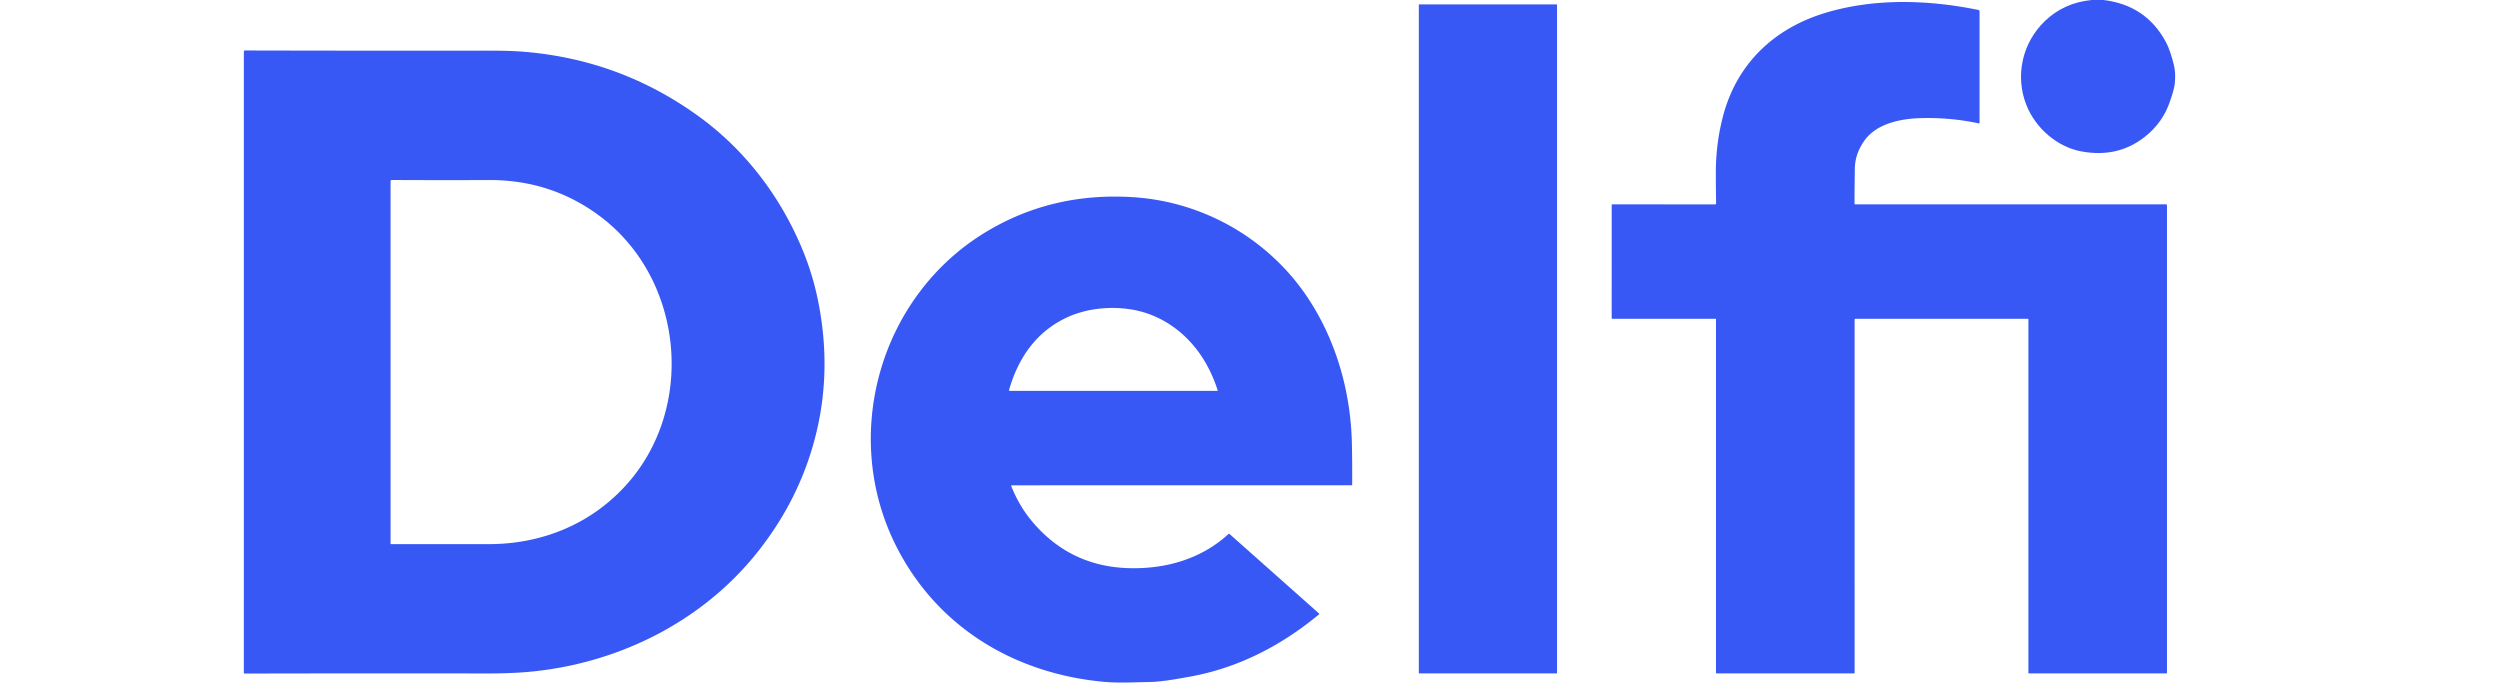 <?xml version="1.0" encoding="UTF-8" standalone="no"?>
<!DOCTYPE svg PUBLIC "-//W3C//DTD SVG 1.1//EN" "http://www.w3.org/Graphics/SVG/1.1/DTD/svg11.dtd">
<svg xmlns="http://www.w3.org/2000/svg" version="1.1" viewBox="0.00 0.00 1417.00 388.00">
<path fill="#3858f5" d="
  M 1185.62 0.00
  L 1192.28 0.00
  Q 1216.35 2.94 1227.52 23.63
  C 1229.72 27.71 1231.14 32.64 1232.23 37.17
  Q 1233.21 41.22 1232.71 46.91
  C 1232.40 50.49 1231.03 54.21 1229.87 57.64
  Q 1226.36 68.04 1218.13 75.48
  Q 1201.96 90.08 1179.42 85.76
  C 1165.83 83.16 1153.72 72.54 1148.59 59.62
  C 1142.01 43.08 1146.16 24.27 1159.11 11.87
  Q 1169.95 1.49 1185.62 0.00
  Z"
/>
<path fill="#3858f5" d="
  M 1051.19 181.19
  L 1051.20 381.25
  Q 1051.20 381.69 1050.75 381.69
  L 973.03 381.70
  A 0.42 0.41 90.0 0 1 972.62 381.28
  L 972.63 181.04
  Q 972.63 180.69 972.28 180.69
  L 913.97 180.69
  Q 913.50 180.69 913.50 180.22
  L 913.51 116.27
  A 0.47 0.47 0.0 0 1 913.98 115.80
  L 972.04 115.87
  A 0.65 0.65 0.0 0 0 972.69 115.21
  Q 972.54 106.58 972.55 97.26
  Q 972.57 81.63 976.44 66.48
  C 984.22 36.00 1005.80 15.79 1035.31 7.08
  C 1062.55 -0.96 1092.59 -0.24 1121.34 5.64
  A 0.84 0.83 -84.6 0 1 1122.01 6.46
  L 1122.01 69.48
  Q 1122.01 70.04 1121.46 69.92
  Q 1104.88 66.36 1087.52 67.00
  C 1076.83 67.39 1063.65 70.19 1056.92 79.47
  Q 1051.44 87.02 1051.32 95.58
  Q 1051.13 108.98 1051.15 115.43
  Q 1051.15 115.83 1051.56 115.83
  L 1227.78 115.83
  A 0.46 0.45 -0.0 0 1 1228.24 116.28
  L 1228.24 381.23
  Q 1228.24 381.70 1227.77 381.70
  L 1150.07 381.70
  Q 1149.70 381.70 1149.70 381.32
  L 1149.70 181.07
  Q 1149.70 180.68 1149.32 180.68
  L 1051.69 180.69
  A 0.50 0.50 0.0 0 0 1051.19 181.19
  Z"
/>
<path fill="#3858f5" d="
  M 804.19 381.37
  L 804.19 2.81
  A 0.32 0.32 0.0 0 1 804.51 2.49
  L 882.21 2.49
  A 0.32 0.32 0.0 0 1 882.53 2.81
  L 882.53 381.37
  A 0.32 0.32 0.0 0 1 882.21 381.69
  L 804.51 381.69
  A 0.32 0.32 0.0 0 1 804.19 381.37
  Z"
/>
<path fill="#3858f5" d="
  M 428.45 314.06
  C 395.91 354.35 346.09 377.98 294.39 381.21
  Q 285.93 381.74 275.68 381.72
  Q 209.68 381.61 138.70 381.77
  Q 138.21 381.77 138.21 381.28
  L 138.22 29.20
  Q 138.22 28.61 138.80 28.61
  Q 206.52 28.78 274.23 28.70
  Q 287.55 28.68 294.22 29.14
  Q 350.32 32.99 395.60 65.63
  C 422.11 84.74 442.29 111.11 454.89 141.58
  Q 460.47 155.08 463.46 169.45
  Q 473.58 218.11 457.28 263.33
  Q 447.48 290.51 428.45 314.06
  Z
  M 354.29 275.59
  C 394.74 231.63 387.75 158.04 339.84 122.39
  Q 312.32 101.92 277.23 102.05
  Q 250.20 102.16 222.00 102.02
  A 0.63 0.63 0.0 0 0 221.37 102.65
  L 221.38 308.10
  A 0.33 0.32 -90.0 0 0 221.70 308.43
  Q 248.69 308.40 277.00 308.41
  C 306.68 308.43 334.21 297.42 354.29 275.59
  Z"
/>
<path fill="#3858f5" d="
  M 573.45 275.07
  A 0.30 0.30 0.0 0 0 573.17 275.48
  Q 577.73 286.96 585.13 295.71
  Q 606.50 321.01 639.61 322.02
  C 660.66 322.66 680.91 316.83 696.30 302.69
  Q 696.61 302.40 696.92 302.68
  L 747.56 347.66
  Q 747.92 347.98 747.55 348.28
  C 726.80 365.47 702.84 378.09 676.24 383.18
  Q 659.40 386.40 652.37 386.54
  C 640.08 386.77 633.41 387.24 624.30 386.33
  C 574.01 381.29 530.86 354.89 507.95 309.54
  C 476.32 246.93 498.44 167.80 559.05 131.35
  Q 596.30 108.95 641.83 111.73
  C 682.05 114.19 718.92 135.38 741.08 168.53
  C 757.46 193.02 765.73 222.56 766.27 252.04
  Q 766.48 263.16 766.42 274.56
  Q 766.42 275.04 765.94 275.04
  L 573.45 275.07
  Z
  M 572.34 221.56
  L 689.95 221.56
  A 0.25 0.25 0.0 0 0 690.19 221.23
  Q 687.52 212.97 683.46 205.85
  C 674.52 190.18 659.61 178.55 641.78 175.50
  C 629.34 173.37 615.19 174.73 603.54 180.50
  C 587.05 188.65 577.14 202.97 571.93 221.02
  A 0.43 0.43 0.0 0 0 572.34 221.56
  Z"
/>
</svg>
